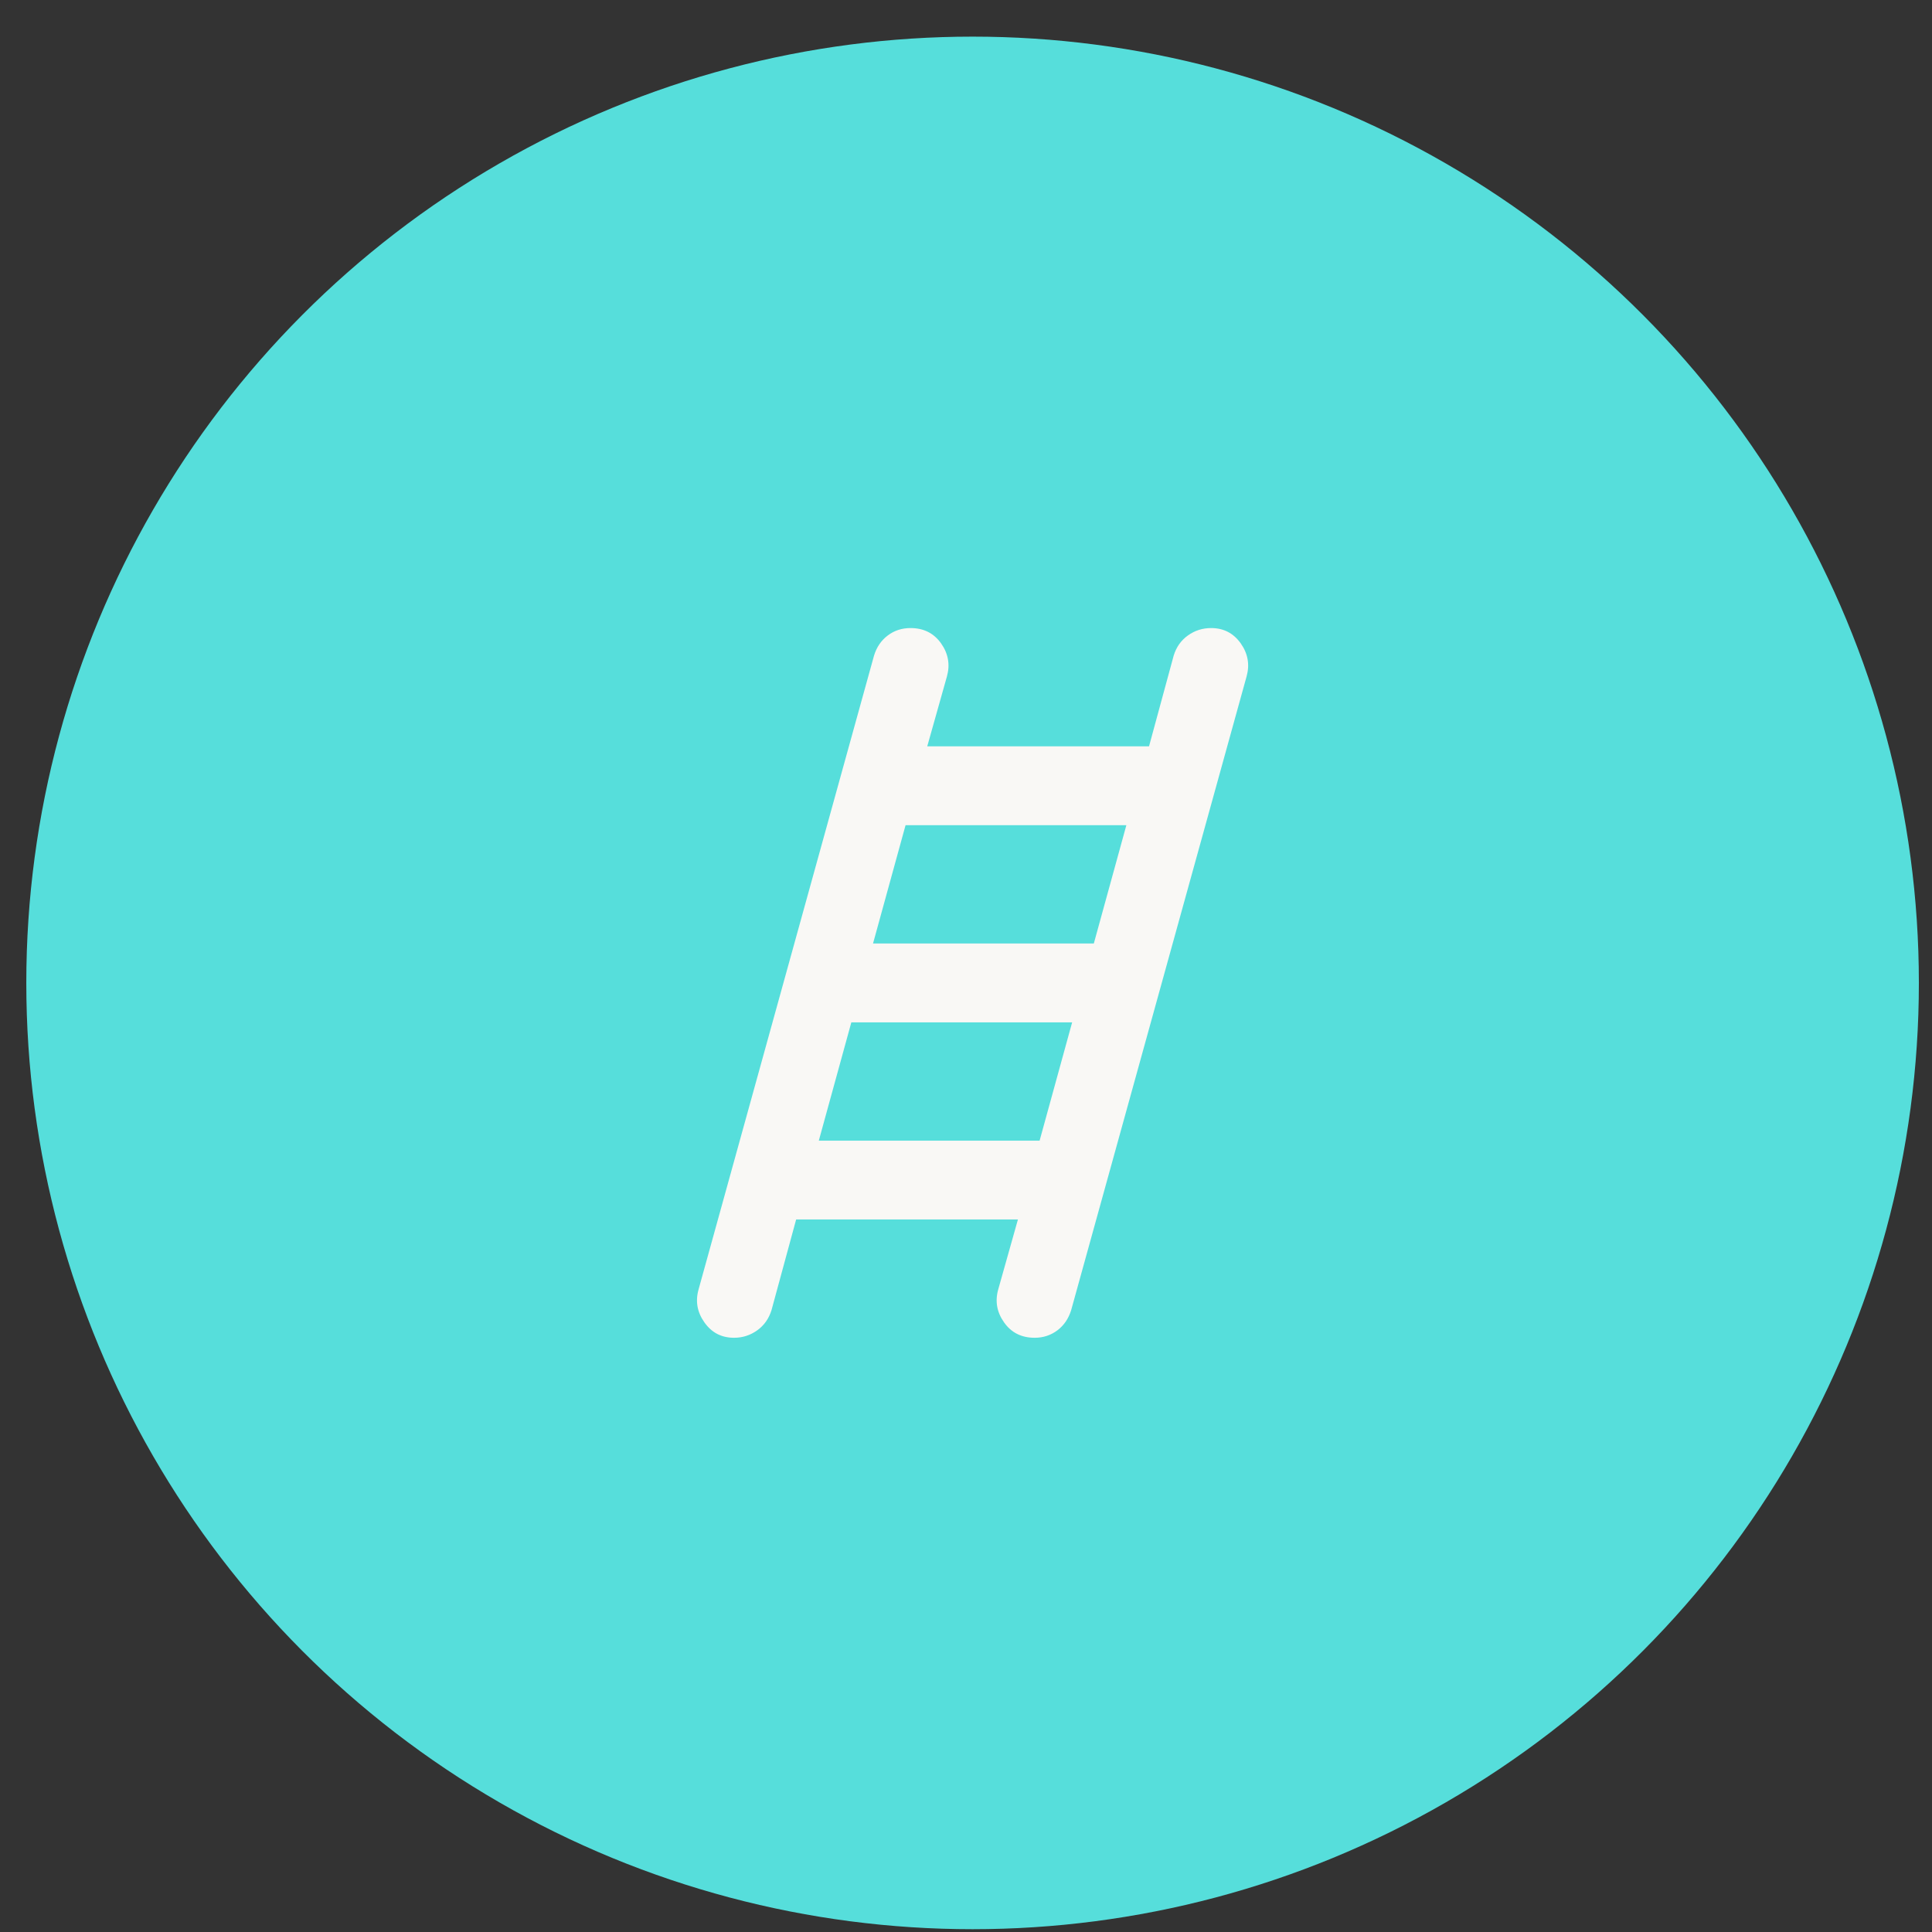 <svg width="49" height="49" viewBox="0 0 49 49" fill="none" xmlns="http://www.w3.org/2000/svg">
<rect x="0" y="0" width="49" height="49" fill="#333333" stroke="none"/>
<circle cx="24.667" cy="24.929" r="24" fill="#56DEDB"/>
<path d="M18.617 33.929C18.3 33.929 18.05 33.8 17.867 33.541C17.683 33.283 17.633 33.004 17.717 32.704L22.167 16.629C22.233 16.412 22.35 16.241 22.517 16.116C22.683 15.991 22.875 15.929 23.092 15.929C23.425 15.929 23.683 16.058 23.867 16.316C24.05 16.575 24.1 16.854 24.017 17.154L23.517 18.929H29.142L29.767 16.629C29.833 16.412 29.954 16.241 30.129 16.116C30.304 15.991 30.5 15.929 30.717 15.929C31.033 15.929 31.283 16.058 31.467 16.316C31.65 16.575 31.7 16.854 31.617 17.154L27.167 33.229C27.1 33.445 26.983 33.616 26.817 33.741C26.65 33.866 26.458 33.929 26.242 33.929C25.908 33.929 25.65 33.8 25.467 33.541C25.283 33.283 25.233 33.004 25.317 32.704L25.817 30.929H20.192L19.567 33.229C19.5 33.445 19.379 33.616 19.204 33.741C19.029 33.866 18.833 33.929 18.617 33.929ZM22.142 23.929H27.742L28.567 20.929H22.967L22.142 23.929ZM20.767 28.929H26.367L27.192 25.929H21.592L20.767 28.929Z" fill="#F9F8F5"/>
</svg>
